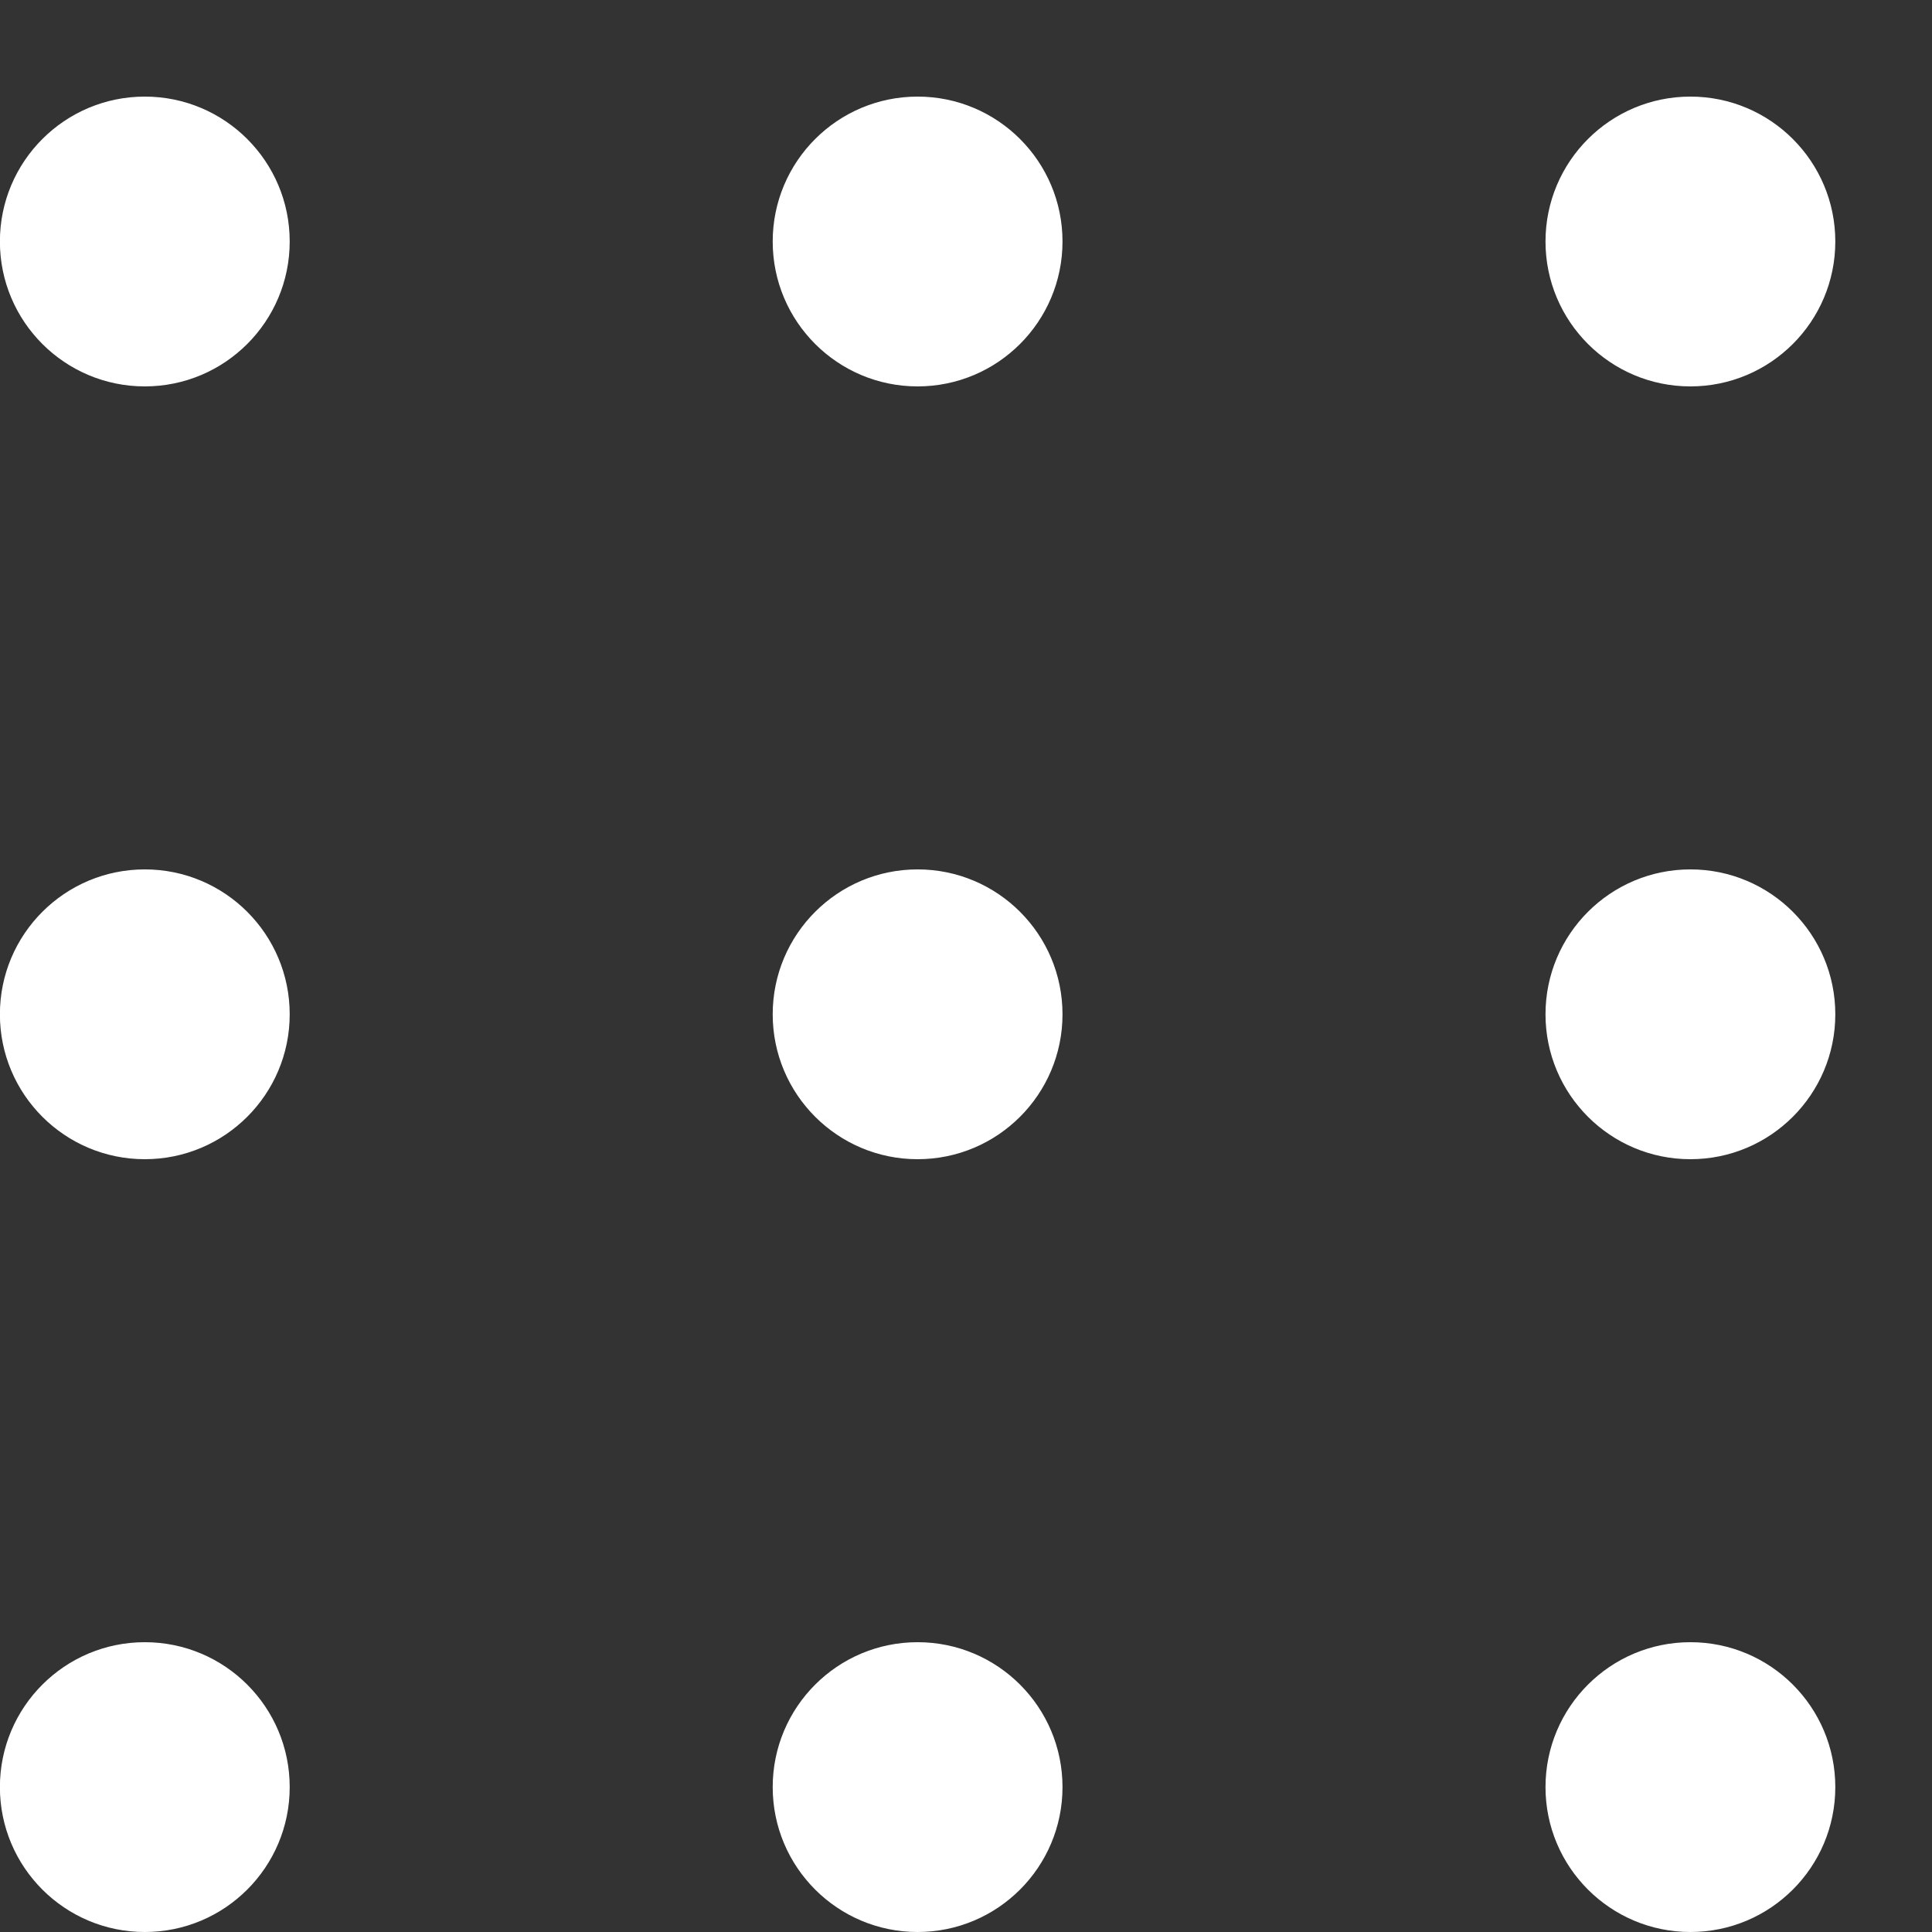 <svg width="20" height="20" viewBox="0 0 20 20" fill="none" xmlns="http://www.w3.org/2000/svg">
<rect x="0" y="0" width="20" height="20" fill="#333333" stroke="none"/>
<circle cx="1.499" cy="2.5" r="1.5" fill="white"/>
<circle cx="9.499" cy="2.5" r="1.5" fill="white"/>
<circle cx="17.499" cy="2.5" r="1.5" fill="white"/>
<circle cx="1.499" cy="10.5" r="1.5" fill="white"/>
<circle cx="9.499" cy="10.5" r="1.5" fill="white"/>
<circle cx="17.499" cy="10.5" r="1.5" fill="white"/>
<circle cx="1.499" cy="18.5" r="1.5" fill="white"/>
<circle cx="9.499" cy="18.5" r="1.5" fill="white"/>
<circle cx="17.499" cy="18.5" r="1.5" fill="white"/>
</svg>
